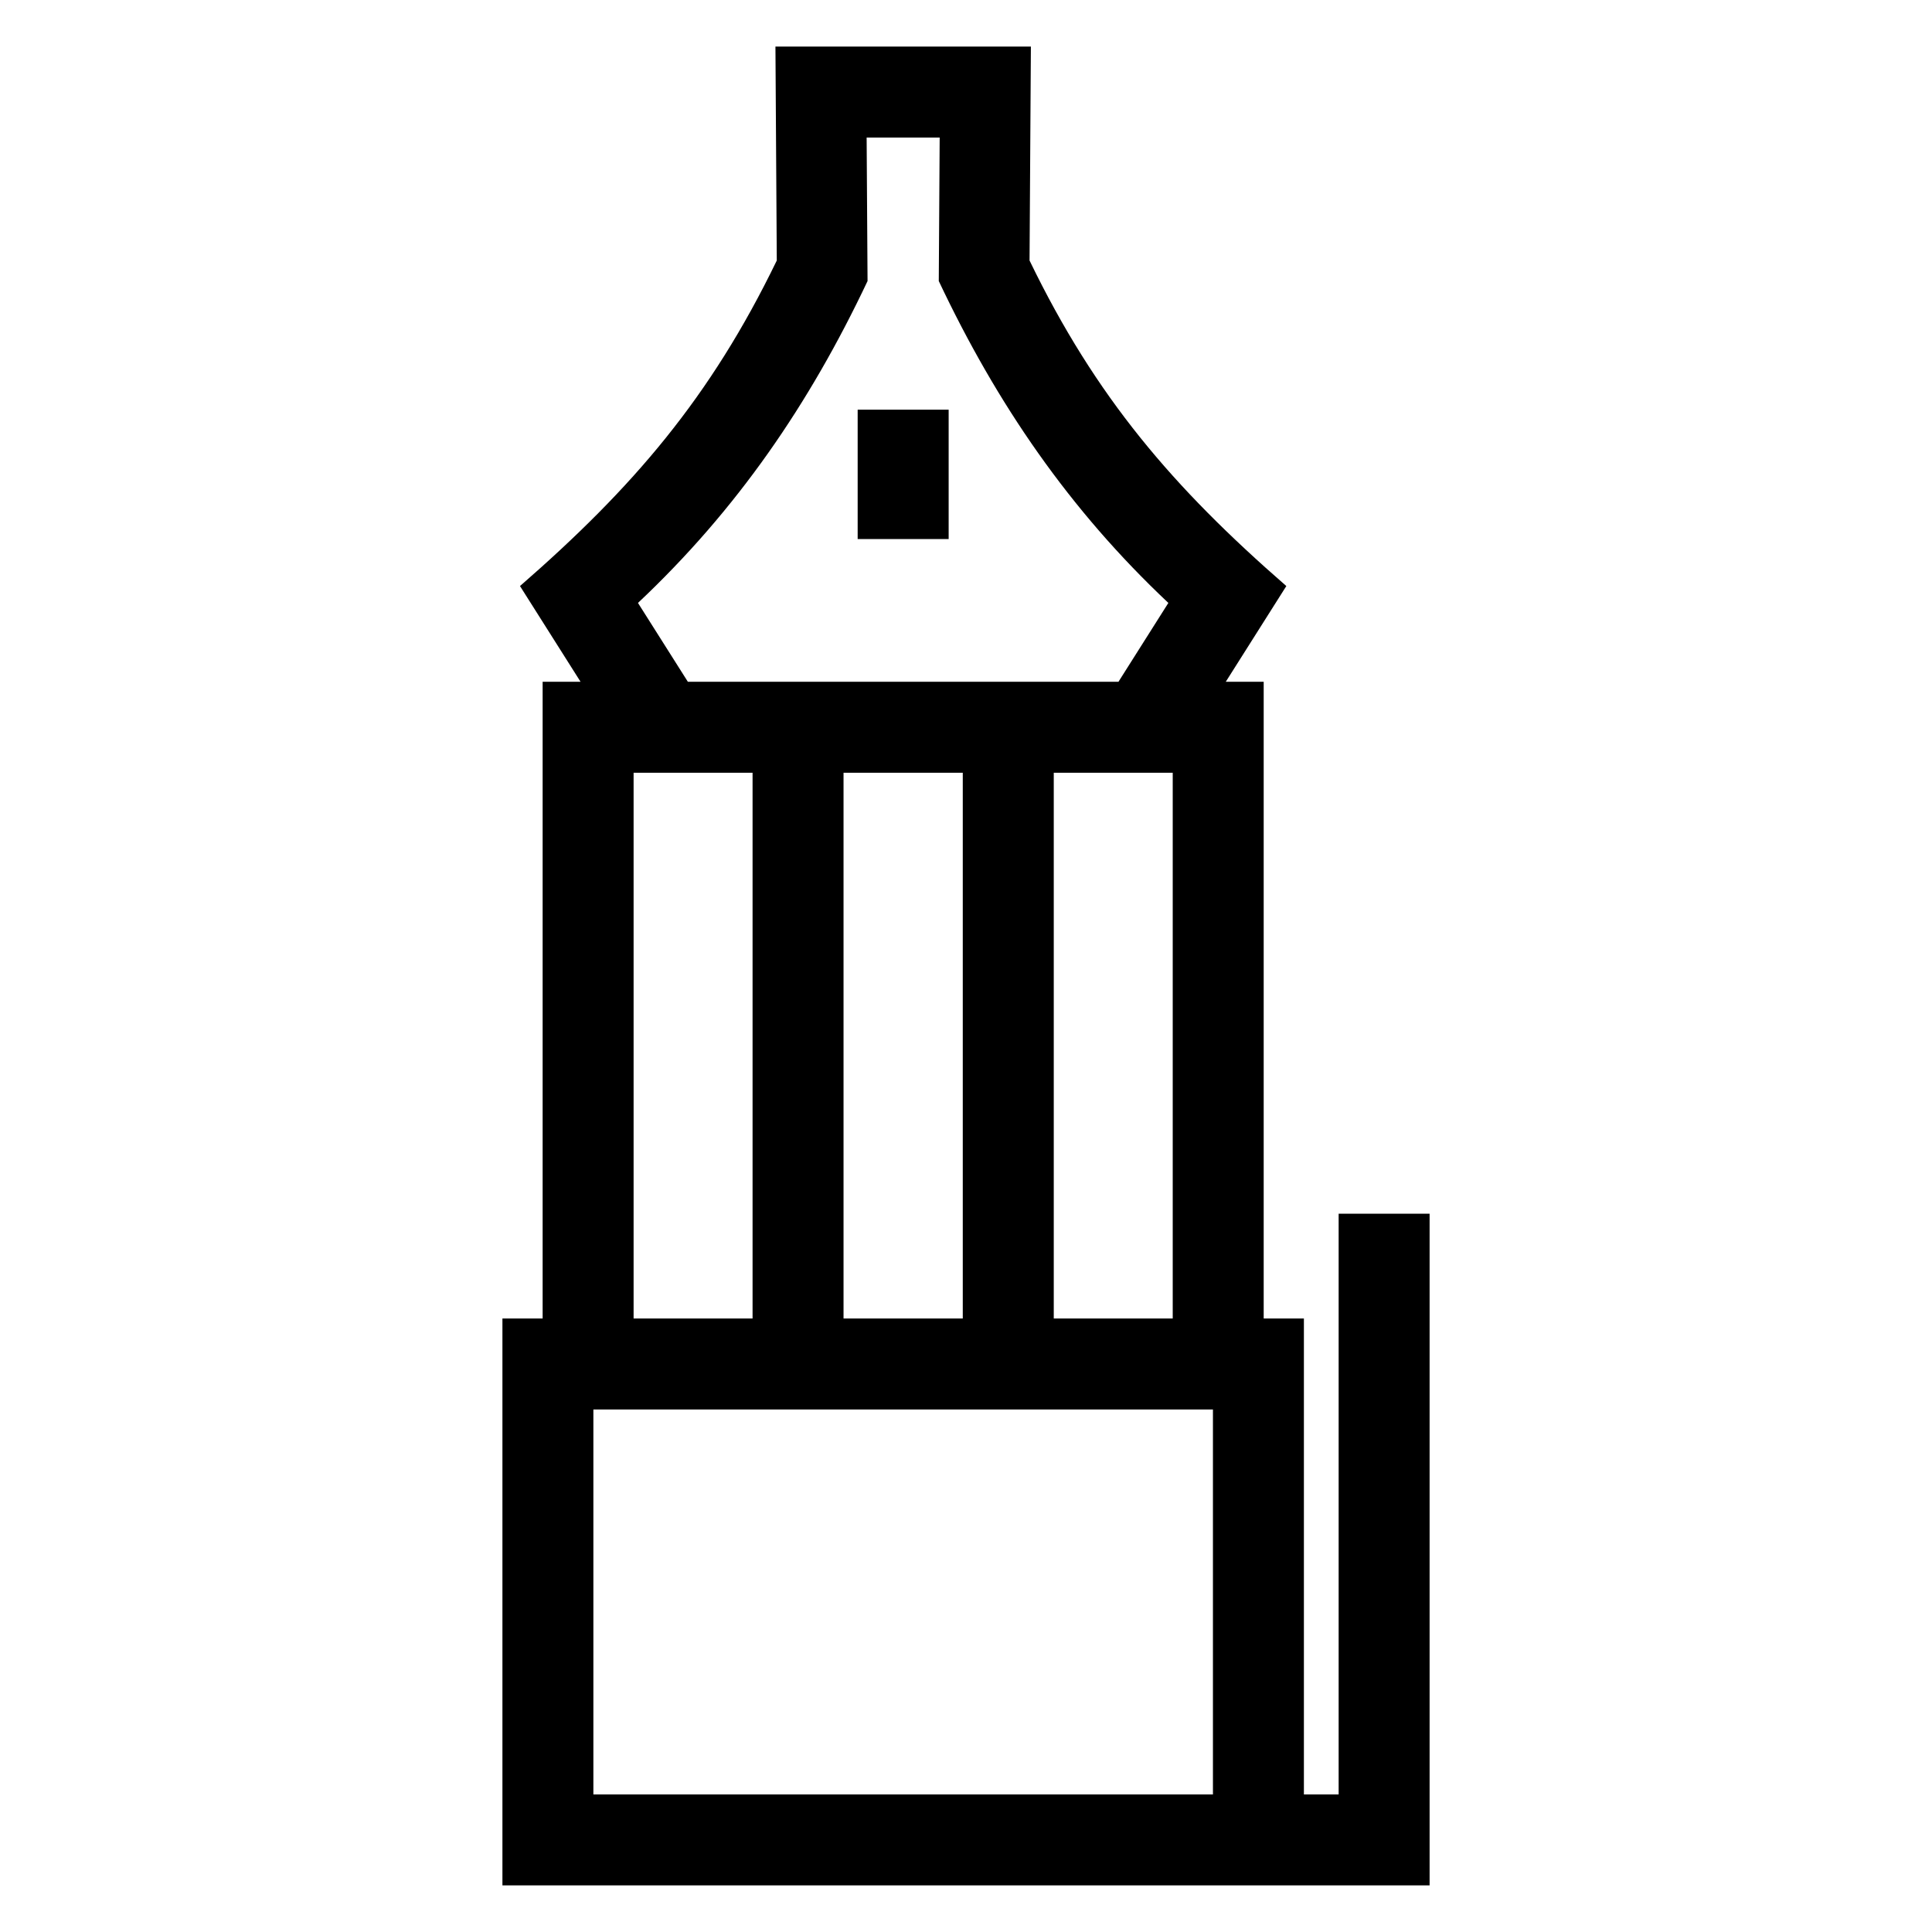 <?xml version="1.0" encoding="UTF-8"?>
<!-- Uploaded to: ICON Repo, www.svgrepo.com, Generator: ICON Repo Mixer Tools -->
<svg fill="#000000" width="800px" height="800px" version="1.1" viewBox="144 144 512 512" xmlns="http://www.w3.org/2000/svg">
 <path d="m311.91 493.42h31.527v-144.64h-31.527zm59.379-206.57v-34.285h24.113v34.285zm27.855 206.57v-144.64h-31.598v144.64zm24.113-144.64v144.64h31.527v-144.64zm66.289 270.77h9.207v-153.91h24.105v178.01h-245.71v-150.23h10.656v-168.75h10.043l-16.043-25.359c30.008-26.137 50.473-49.965 68.051-86.27l-0.355-56.691h67.695l-0.355 56.691c17.57 36.305 38.043 60.141 68.051 86.27l-16.043 25.359h10.043v168.75h10.656zm-96.523-439.09h-19.355l0.242 38.02c-15.398 32.574-34.578 60.578-60.84 85.301l13.223 20.898h114.11l13.223-20.898c-26.246-24.707-45.457-52.738-60.84-85.301zm72.418 337.07h-164.19v102.02h164.19z"/>
</svg>